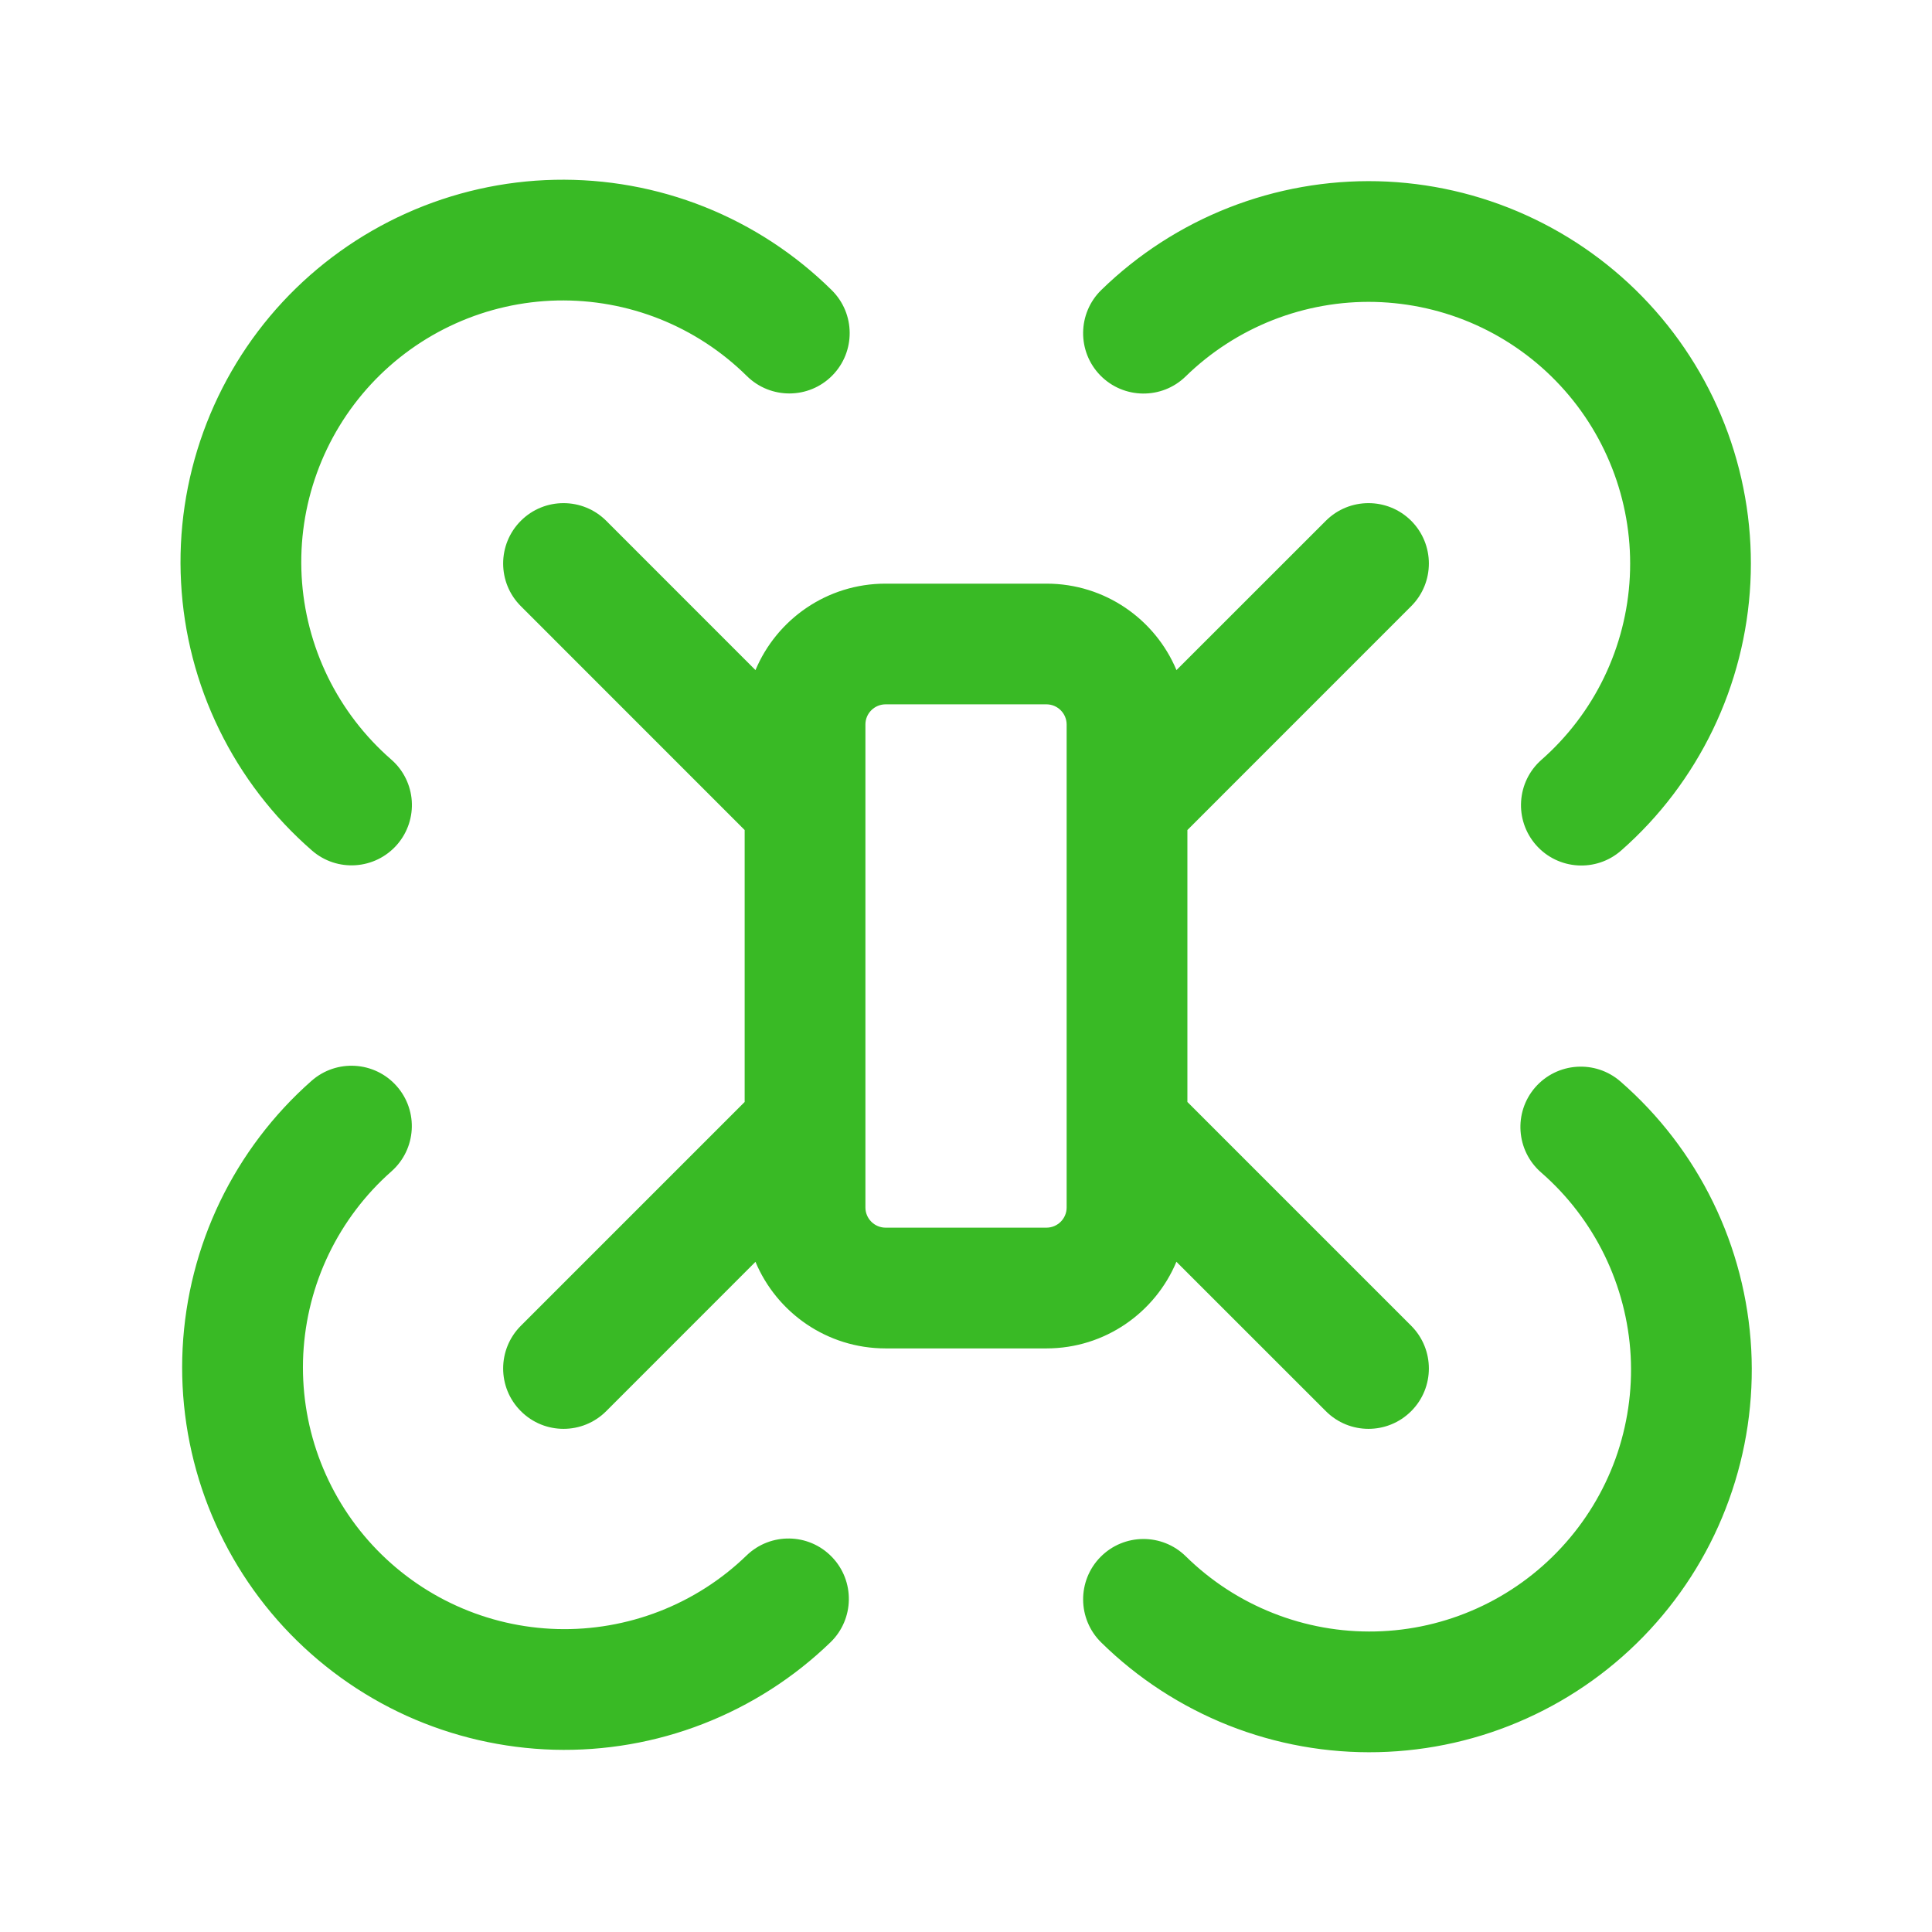 <svg width="32" height="32" viewBox="0 0 32 32" fill="none" xmlns="http://www.w3.org/2000/svg">
<path d="M25.428 18.01C25.791 17.594 26.423 17.55 26.84 17.913C27.479 18.469 28.001 19.149 28.373 19.911C28.745 20.672 28.96 21.502 29.006 22.348C29.051 23.195 28.926 24.043 28.638 24.84C28.351 25.638 27.905 26.369 27.329 26.992C26.753 27.614 26.058 28.115 25.285 28.463C24.512 28.812 23.677 29.001 22.829 29.021C21.981 29.041 21.138 28.89 20.349 28.578C19.561 28.265 18.843 27.798 18.239 27.204C17.845 26.816 17.84 26.182 18.227 25.789C18.615 25.395 19.248 25.391 19.641 25.778C20.055 26.185 20.546 26.505 21.086 26.718C21.625 26.932 22.202 27.035 22.782 27.022C23.362 27.009 23.934 26.879 24.463 26.64C24.991 26.402 25.467 26.059 25.861 25.633C26.255 25.208 26.561 24.706 26.758 24.161C26.954 23.615 27.04 23.035 27.009 22.457C26.977 21.877 26.829 21.309 26.575 20.788C26.32 20.267 25.964 19.801 25.526 19.42C25.11 19.058 25.066 18.427 25.428 18.01ZM5.16 17.902C5.574 17.537 6.206 17.576 6.571 17.99C6.936 18.404 6.897 19.036 6.483 19.402C6.05 19.784 5.698 20.249 5.447 20.769C5.196 21.289 5.053 21.854 5.023 22.43C4.994 23.007 5.08 23.584 5.277 24.127C5.474 24.669 5.777 25.168 6.169 25.592C6.561 26.016 7.034 26.358 7.559 26.596C8.085 26.835 8.653 26.966 9.23 26.982C9.807 26.998 10.382 26.898 10.921 26.689C11.459 26.48 11.95 26.166 12.365 25.764C12.762 25.38 13.394 25.39 13.778 25.787C14.162 26.183 14.152 26.817 13.756 27.201C13.149 27.788 12.432 28.247 11.645 28.553C10.859 28.859 10.018 29.004 9.175 28.981C8.331 28.957 7.501 28.766 6.732 28.418C5.964 28.069 5.273 27.569 4.7 26.95C4.127 26.33 3.684 25.602 3.396 24.808C3.109 24.015 2.982 23.171 3.025 22.329C3.068 21.486 3.279 20.66 3.645 19.9C4.012 19.14 4.527 18.46 5.16 17.902ZM21.96 8.626C22.35 8.236 22.983 8.236 23.374 8.626C23.764 9.017 23.764 9.65 23.374 10.04L19.667 13.748V18.252L23.374 21.959C23.764 22.35 23.764 22.983 23.374 23.373C22.983 23.764 22.35 23.764 21.96 23.373L19.485 20.899C19.133 21.741 18.303 22.333 17.334 22.334H14.667C13.697 22.333 12.866 21.742 12.513 20.9L10.041 23.373C9.65 23.764 9.017 23.764 8.627 23.373C8.236 22.983 8.236 22.35 8.627 21.959L12.334 18.252V13.748L8.627 10.04C8.236 9.65 8.236 9.017 8.627 8.626C9.017 8.236 9.65 8.236 10.041 8.626L12.513 11.099C12.866 10.258 13.697 9.667 14.667 9.667H17.334C18.303 9.667 19.134 10.258 19.486 11.099L21.96 8.626ZM14.667 11.666C14.483 11.667 14.334 11.816 14.334 11.999V20C14.334 20.183 14.483 20.333 14.667 20.334H17.334C17.518 20.333 17.667 20.183 17.667 20V11.999C17.666 11.816 17.517 11.667 17.334 11.666H14.667ZM22.823 3.002C23.668 3.023 24.501 3.213 25.271 3.561C26.042 3.909 26.735 4.407 27.31 5.027C27.885 5.647 28.33 6.375 28.619 7.169C28.908 7.964 29.035 8.809 28.992 9.653C28.949 10.497 28.738 11.324 28.371 12.085C28.003 12.847 27.488 13.528 26.853 14.086C26.439 14.451 25.807 14.411 25.442 13.997C25.077 13.582 25.117 12.95 25.531 12.585C25.965 12.203 26.319 11.738 26.57 11.217C26.821 10.696 26.966 10.13 26.995 9.552C27.024 8.975 26.937 8.397 26.739 7.853C26.541 7.309 26.237 6.81 25.843 6.386C25.45 5.962 24.976 5.621 24.449 5.383C23.922 5.145 23.351 5.016 22.773 5.001C22.195 4.987 21.62 5.09 21.082 5.301C20.544 5.513 20.053 5.83 19.639 6.234C19.244 6.62 18.61 6.612 18.224 6.217C17.839 5.822 17.846 5.189 18.241 4.803C18.846 4.213 19.564 3.749 20.35 3.44C21.137 3.131 21.978 2.982 22.823 3.002ZM9.187 2.978C10.036 2.96 10.879 3.112 11.668 3.426C12.456 3.74 13.173 4.21 13.776 4.806C14.169 5.194 14.173 5.827 13.785 6.22C13.397 6.613 12.763 6.616 12.37 6.228C11.957 5.82 11.467 5.499 10.928 5.284C10.388 5.069 9.811 4.965 9.23 4.977C8.65 4.99 8.077 5.119 7.548 5.357C7.018 5.595 6.541 5.937 6.146 6.363C5.752 6.788 5.446 7.289 5.249 7.834C5.051 8.38 4.965 8.961 4.996 9.541C5.027 10.12 5.175 10.689 5.429 11.21C5.684 11.732 6.041 12.197 6.479 12.579C6.896 12.941 6.939 13.573 6.577 13.99C6.214 14.406 5.583 14.45 5.167 14.087C4.527 13.53 4.004 12.85 3.632 12.087C3.259 11.325 3.044 10.495 2.999 9.648C2.953 8.801 3.079 7.952 3.368 7.154C3.657 6.356 4.103 5.624 4.68 5.002C5.258 4.38 5.954 3.881 6.728 3.533C7.502 3.185 8.339 2.996 9.187 2.978Z" fill="#39BA25"/>
</svg>

